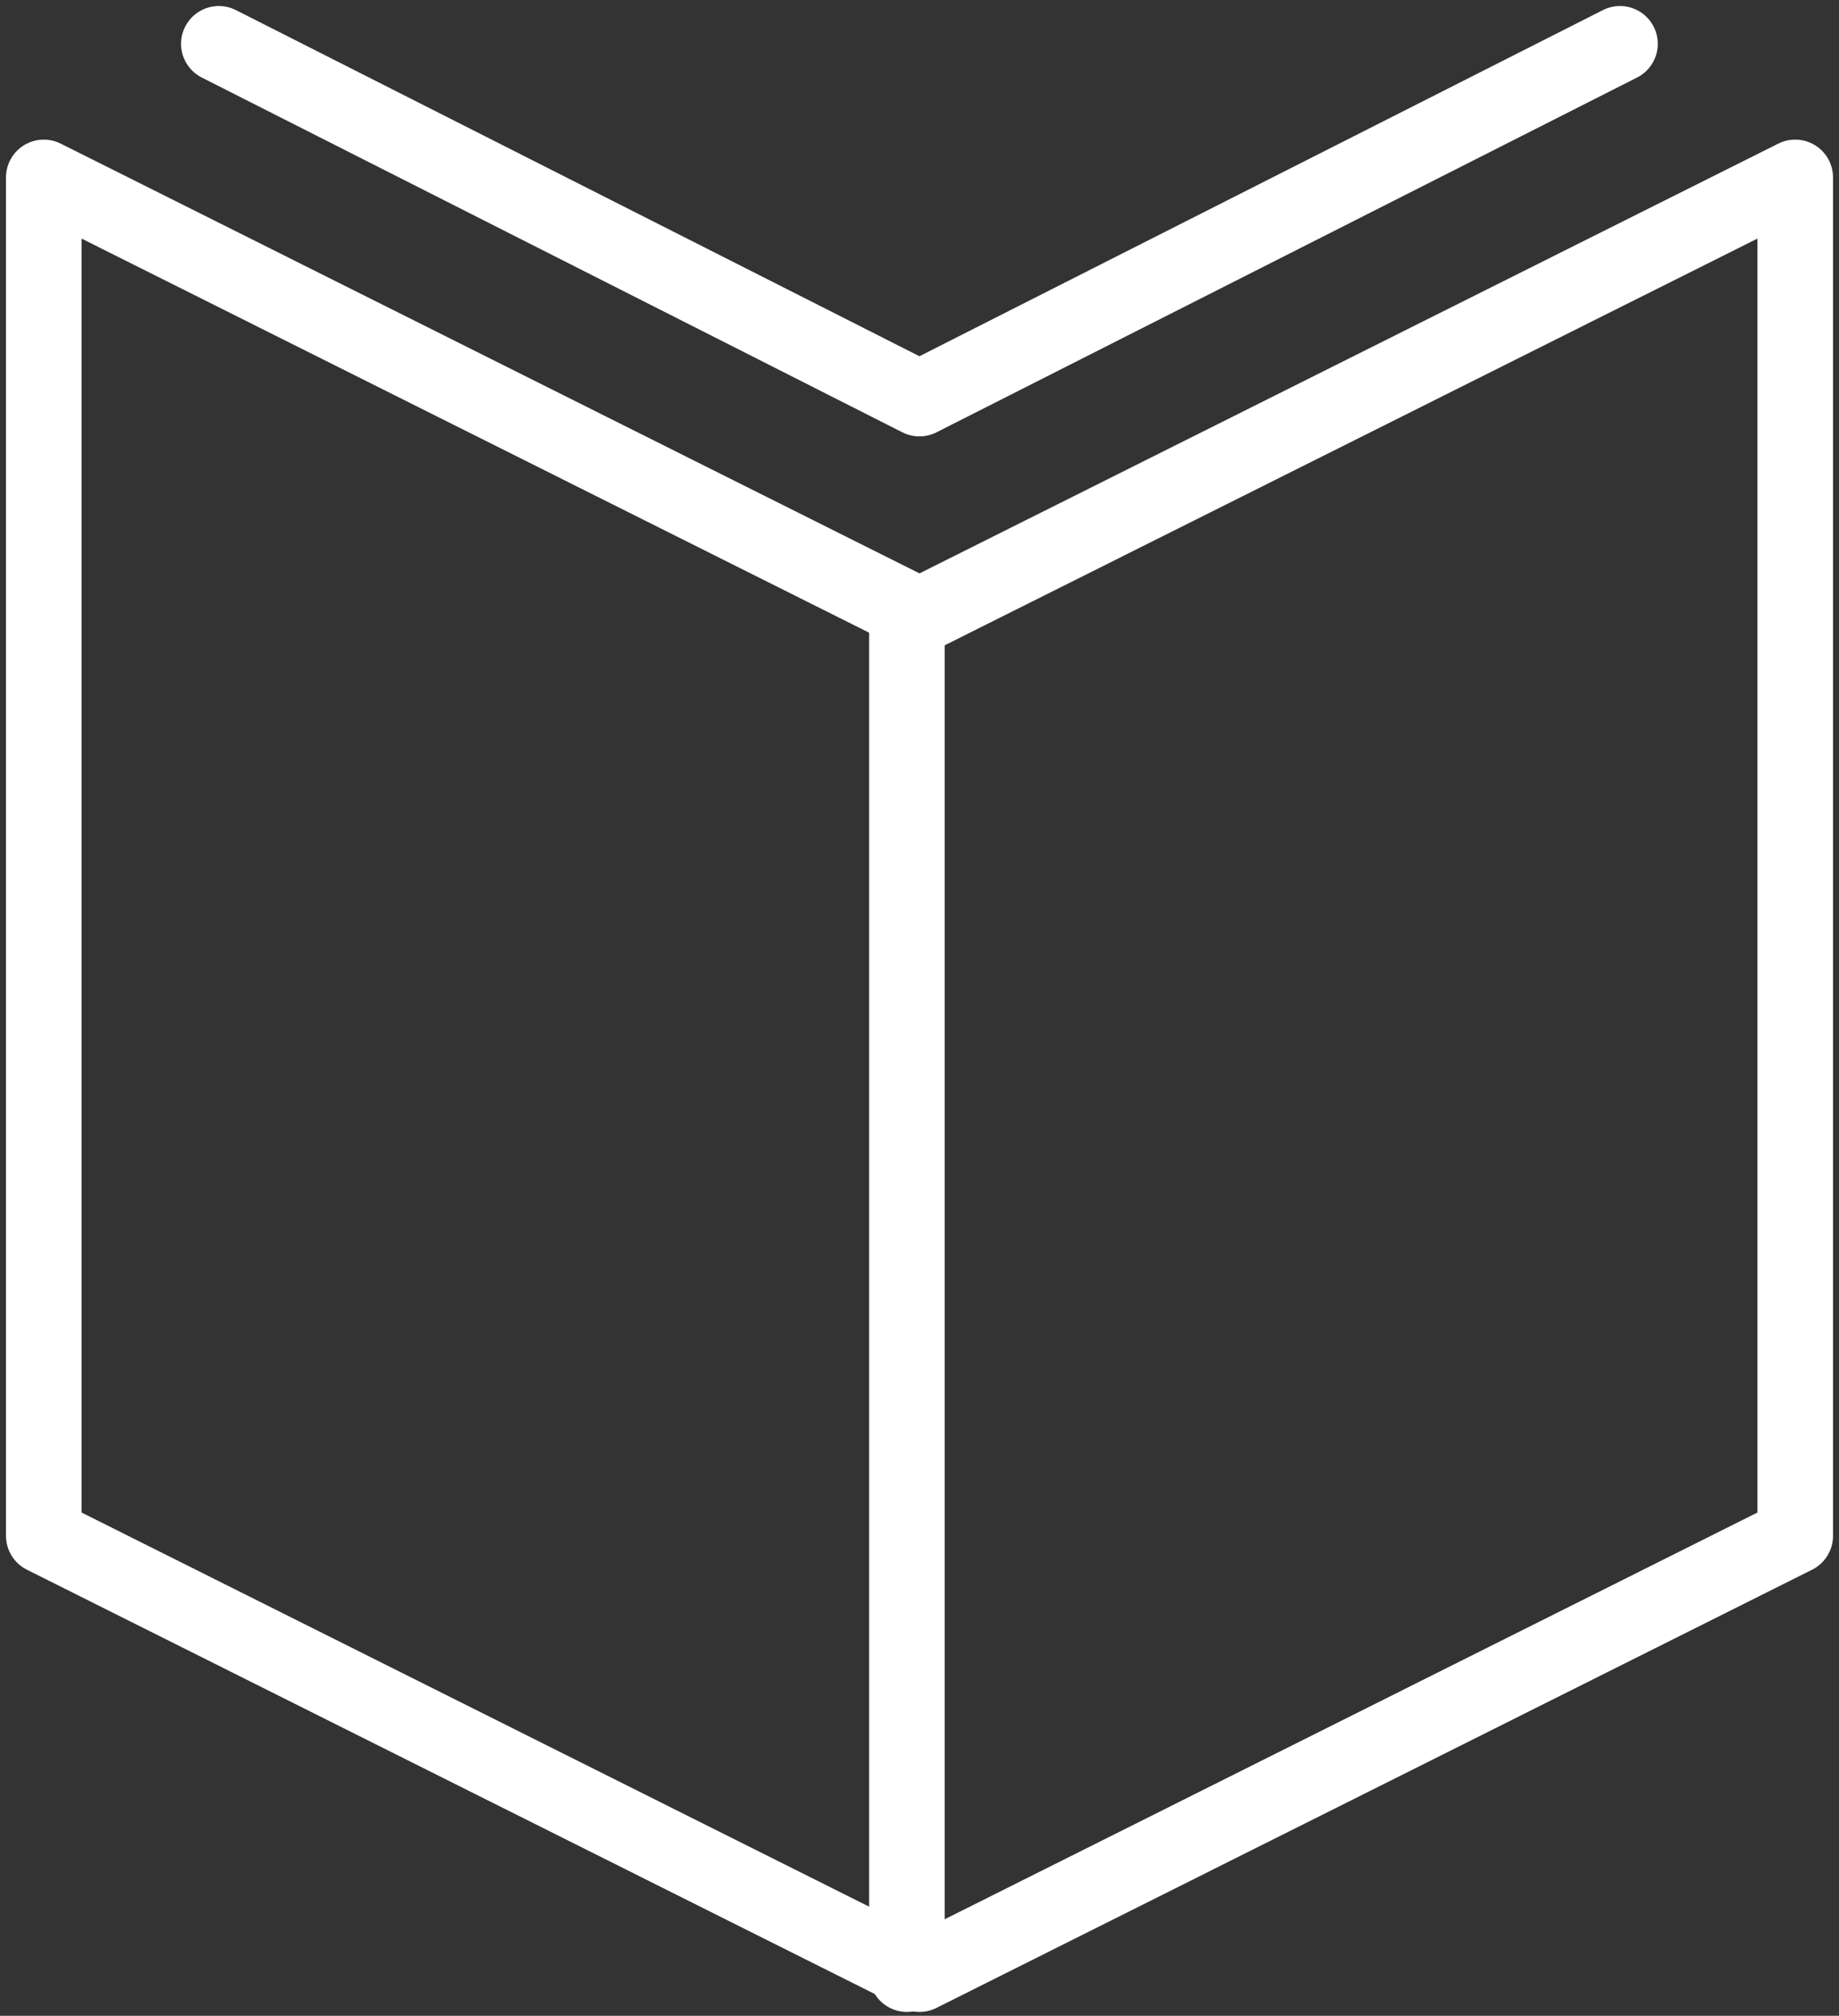 <?xml version="1.0" encoding="UTF-8"?> <svg xmlns="http://www.w3.org/2000/svg" xmlns:xlink="http://www.w3.org/1999/xlink" width="73px" height="80px" viewBox="0 0 73 80"><rect x="0" y="0" width="73" height="80" fill="#333333" stroke="none"/><!-- Generator: Sketch 43.2 (39069) - http://www.bohemiancoding.com/sketch --><title>Stroke 364 + Stroke 365 + Stroke 366</title><desc>Created with Sketch.</desc><defs></defs><g id="Page-1" stroke="none" stroke-width="1" fill="none" fill-rule="evenodd" stroke-linecap="round" stroke-linejoin="round"><g id="resources" transform="translate(-284, -548)" stroke="#FFFFFF" stroke-width="3"><g id="Stroke-364-+-Stroke-365-+-Stroke-366" transform="translate(285, 549)"><polygon id="Stroke-364" points="35.5 23.433 70.262 6.041 70.262 59.954 35.5 77.346 0.738 59.954 0.738 6.041"></polygon><polyline id="Stroke-365" points="63.306 0.739 35.497 14.819 7.687 0.739"></polyline><path d="M35,23.433 L35,77.346" id="Stroke-366"></path></g></g></g></svg> 